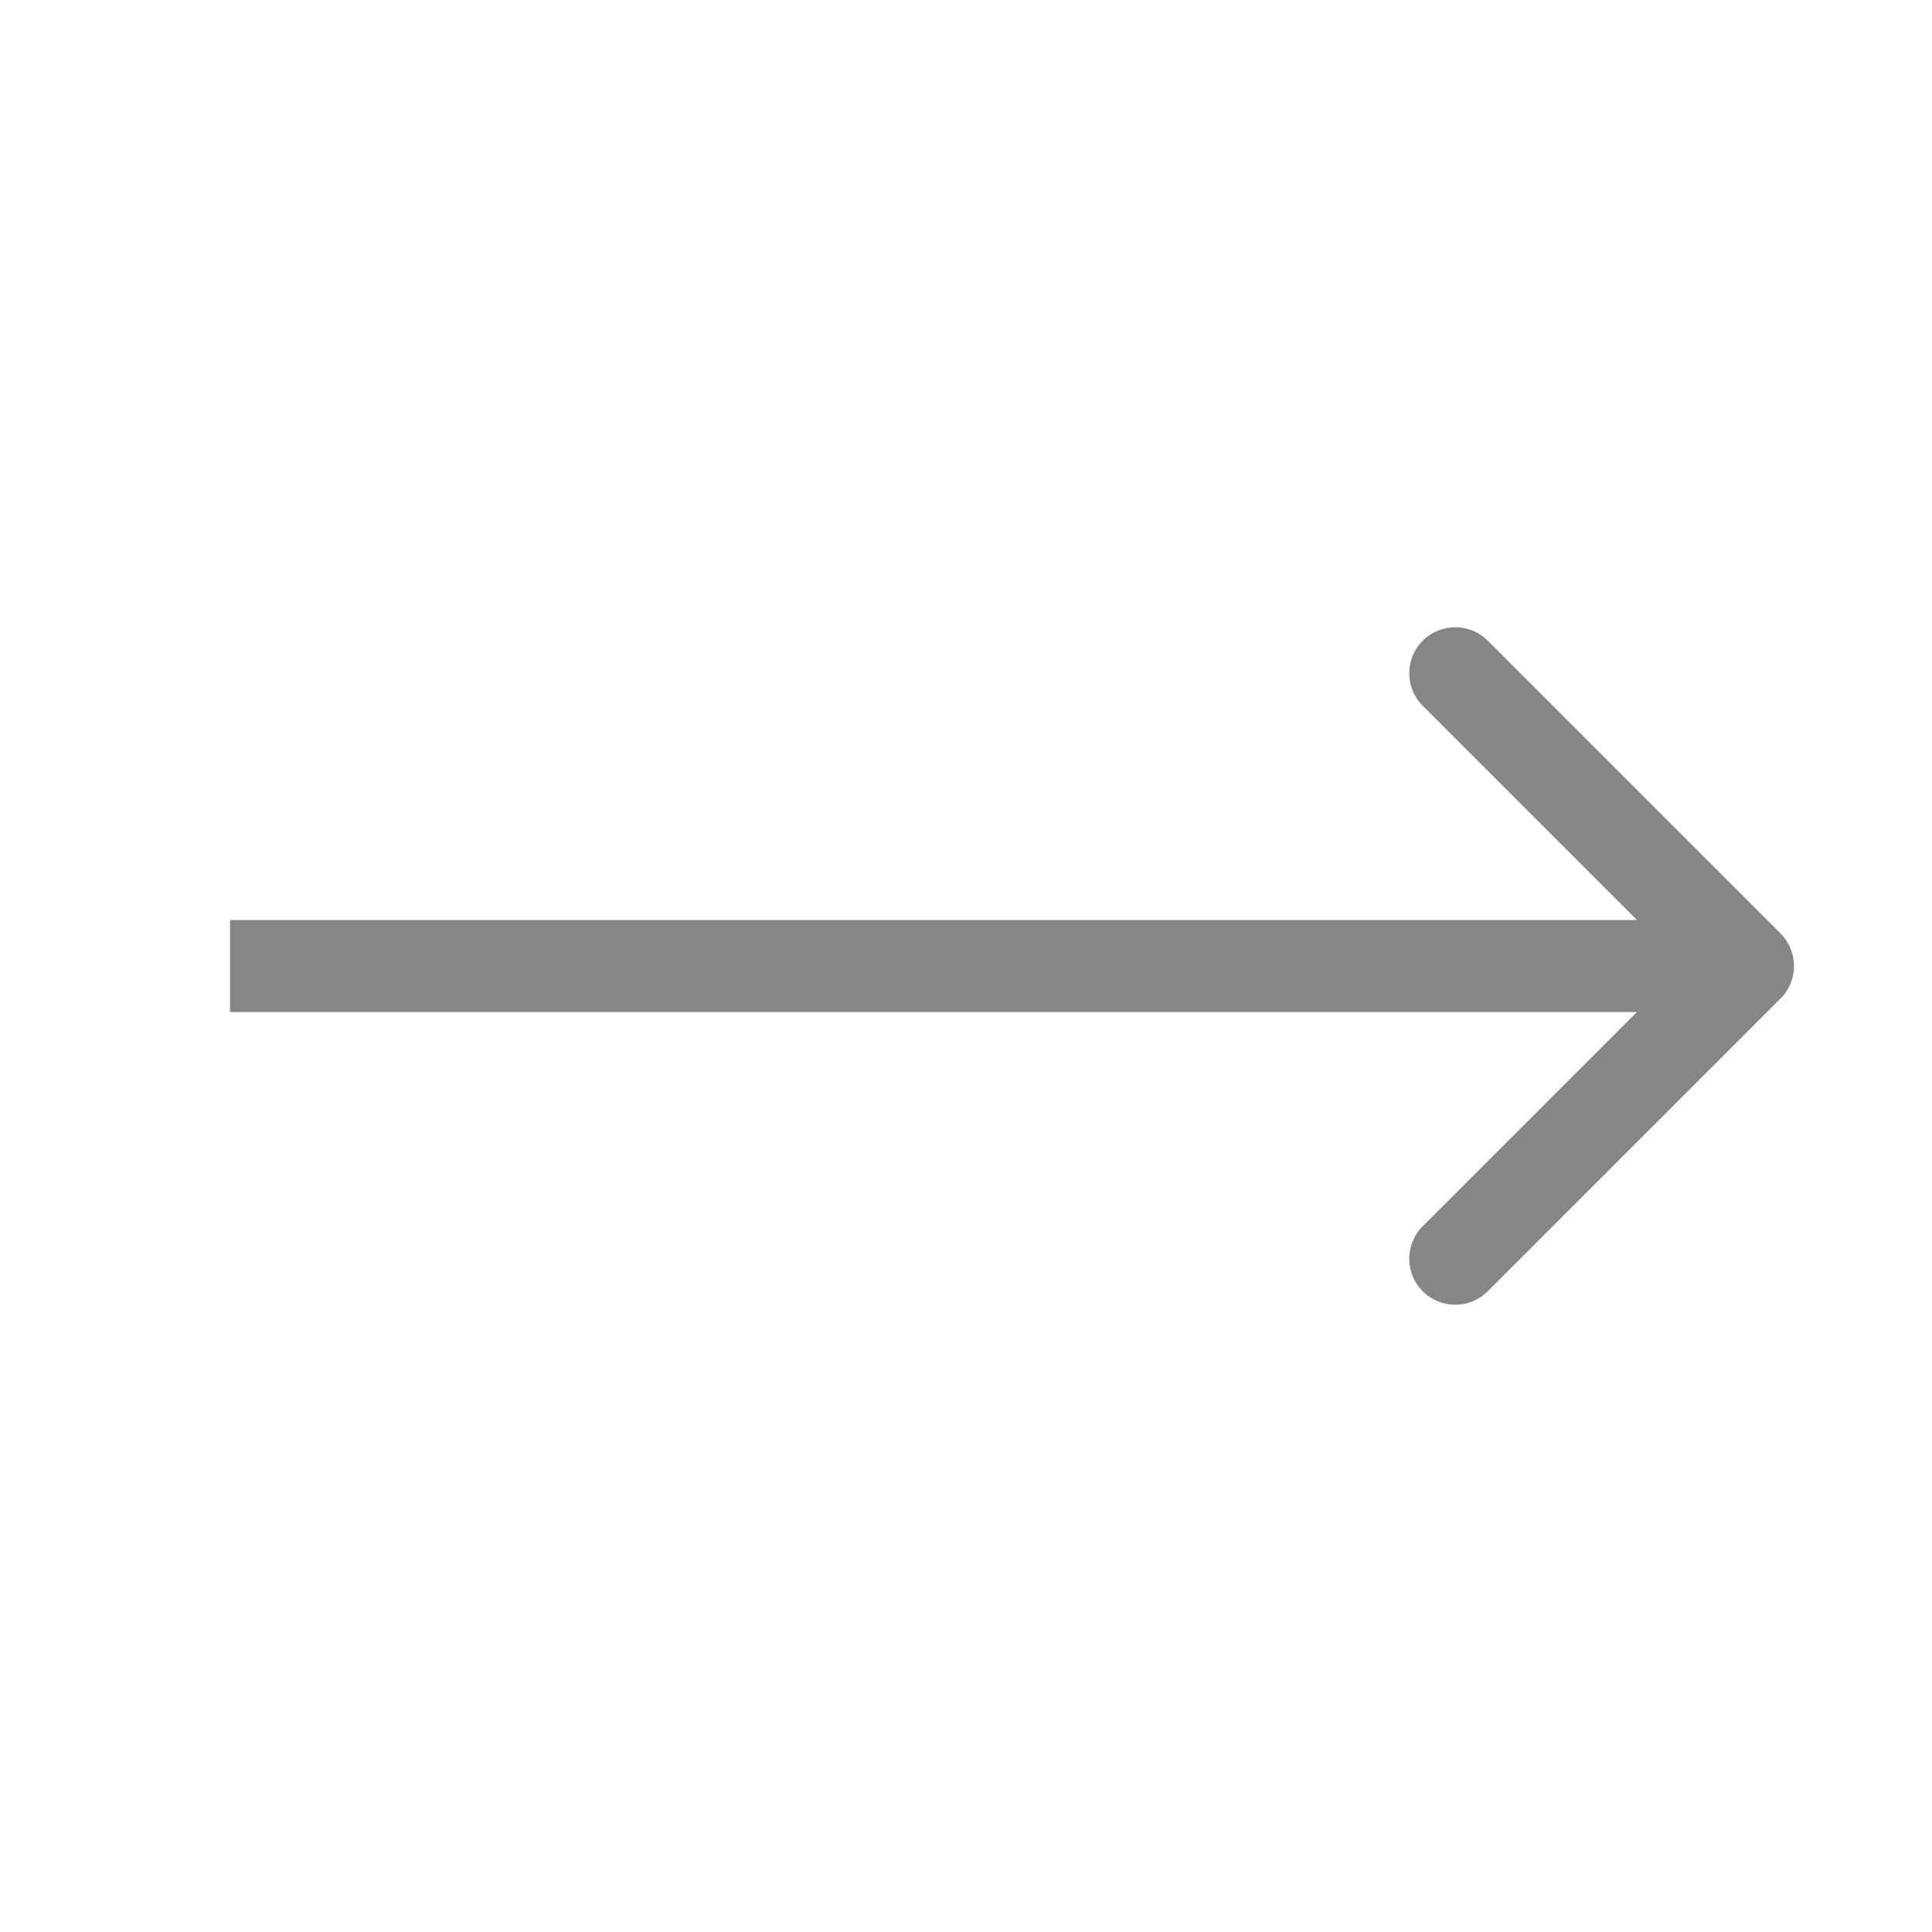 <?xml version="1.0" encoding="UTF-8"?> <svg xmlns="http://www.w3.org/2000/svg" width="42" height="42" viewBox="0 0 42 42" fill="none"><path d="M38.707 21.707C39.098 21.317 39.098 20.683 38.707 20.293L32.343 13.929C31.953 13.538 31.32 13.538 30.929 13.929C30.538 14.319 30.538 14.953 30.929 15.343L36.586 21L30.929 26.657C30.538 27.047 30.538 27.68 30.929 28.071C31.32 28.462 31.953 28.462 32.343 28.071L38.707 21.707ZM5 22H38V20H5V22Z" fill="#868686"></path></svg> 